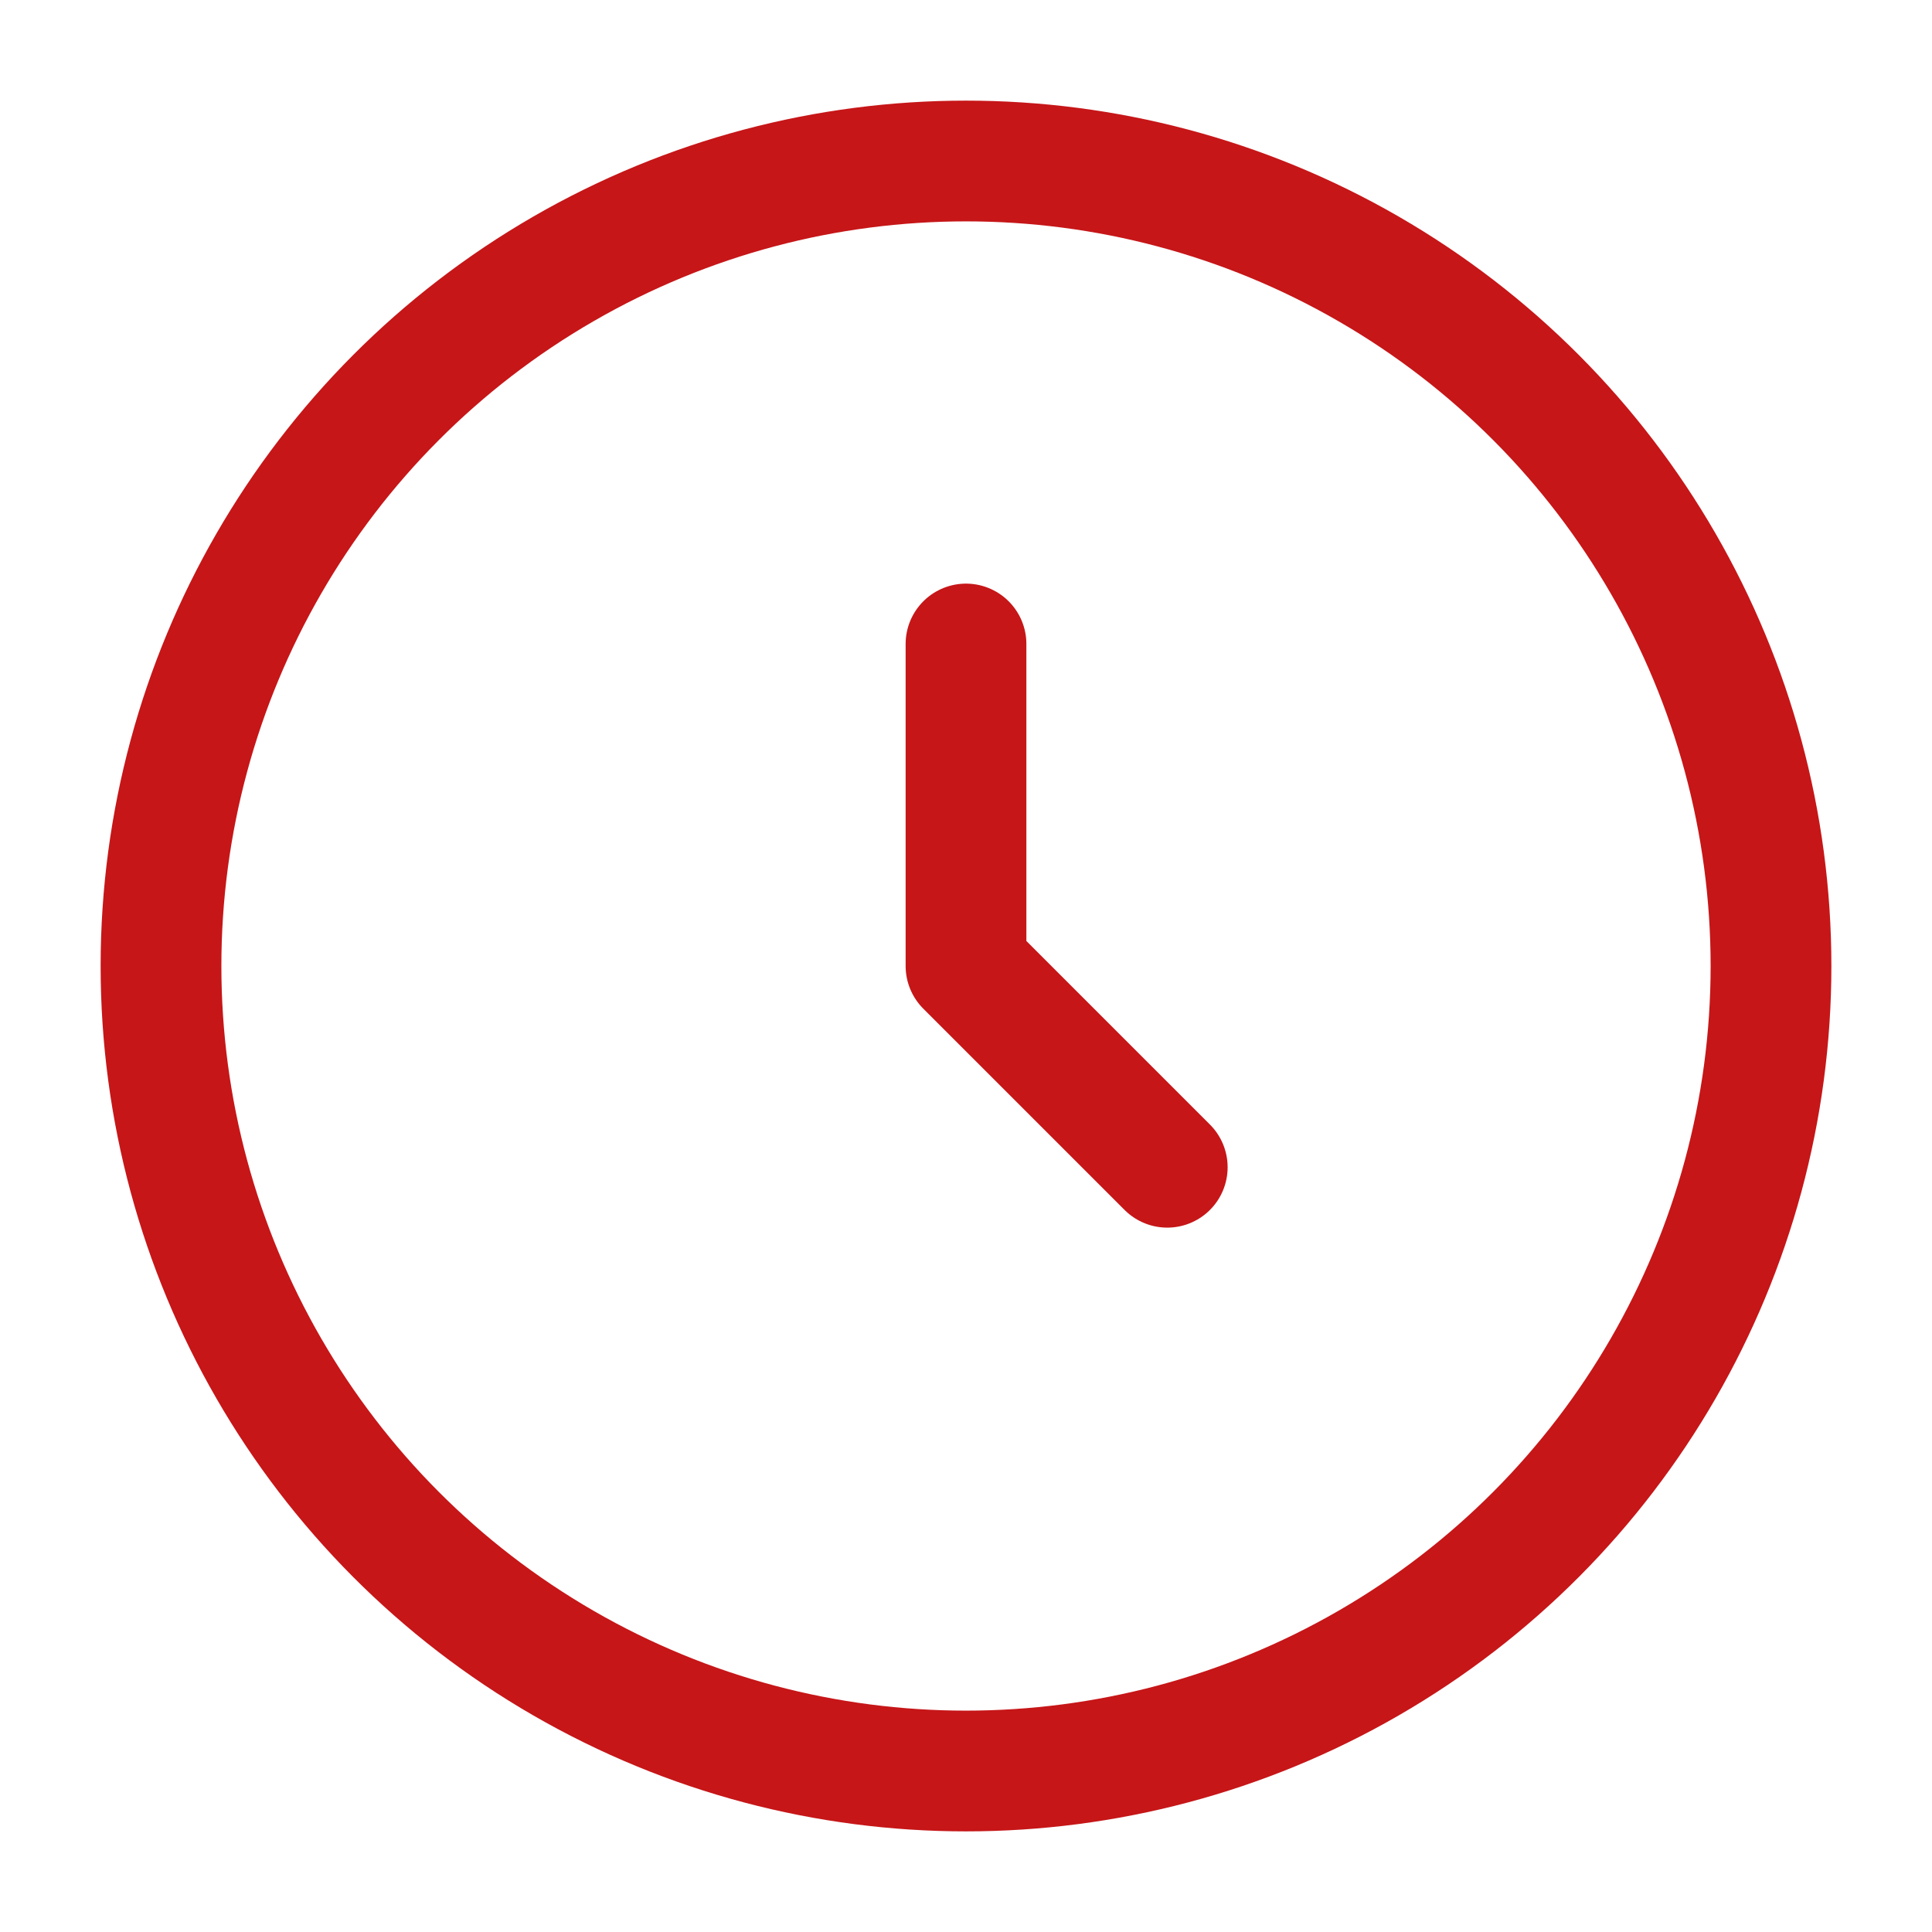 <svg width="24" height="24" viewBox="0 0 24 24" fill="none" xmlns="http://www.w3.org/2000/svg">
<circle cx="12" cy="12" r="10" stroke="#C61618" stroke-width="1.5"/>
<path d="M12 8V12L14.5 14.5" stroke="#C61618" stroke-width="1.5" stroke-linecap="round" stroke-linejoin="round"/>
</svg>
